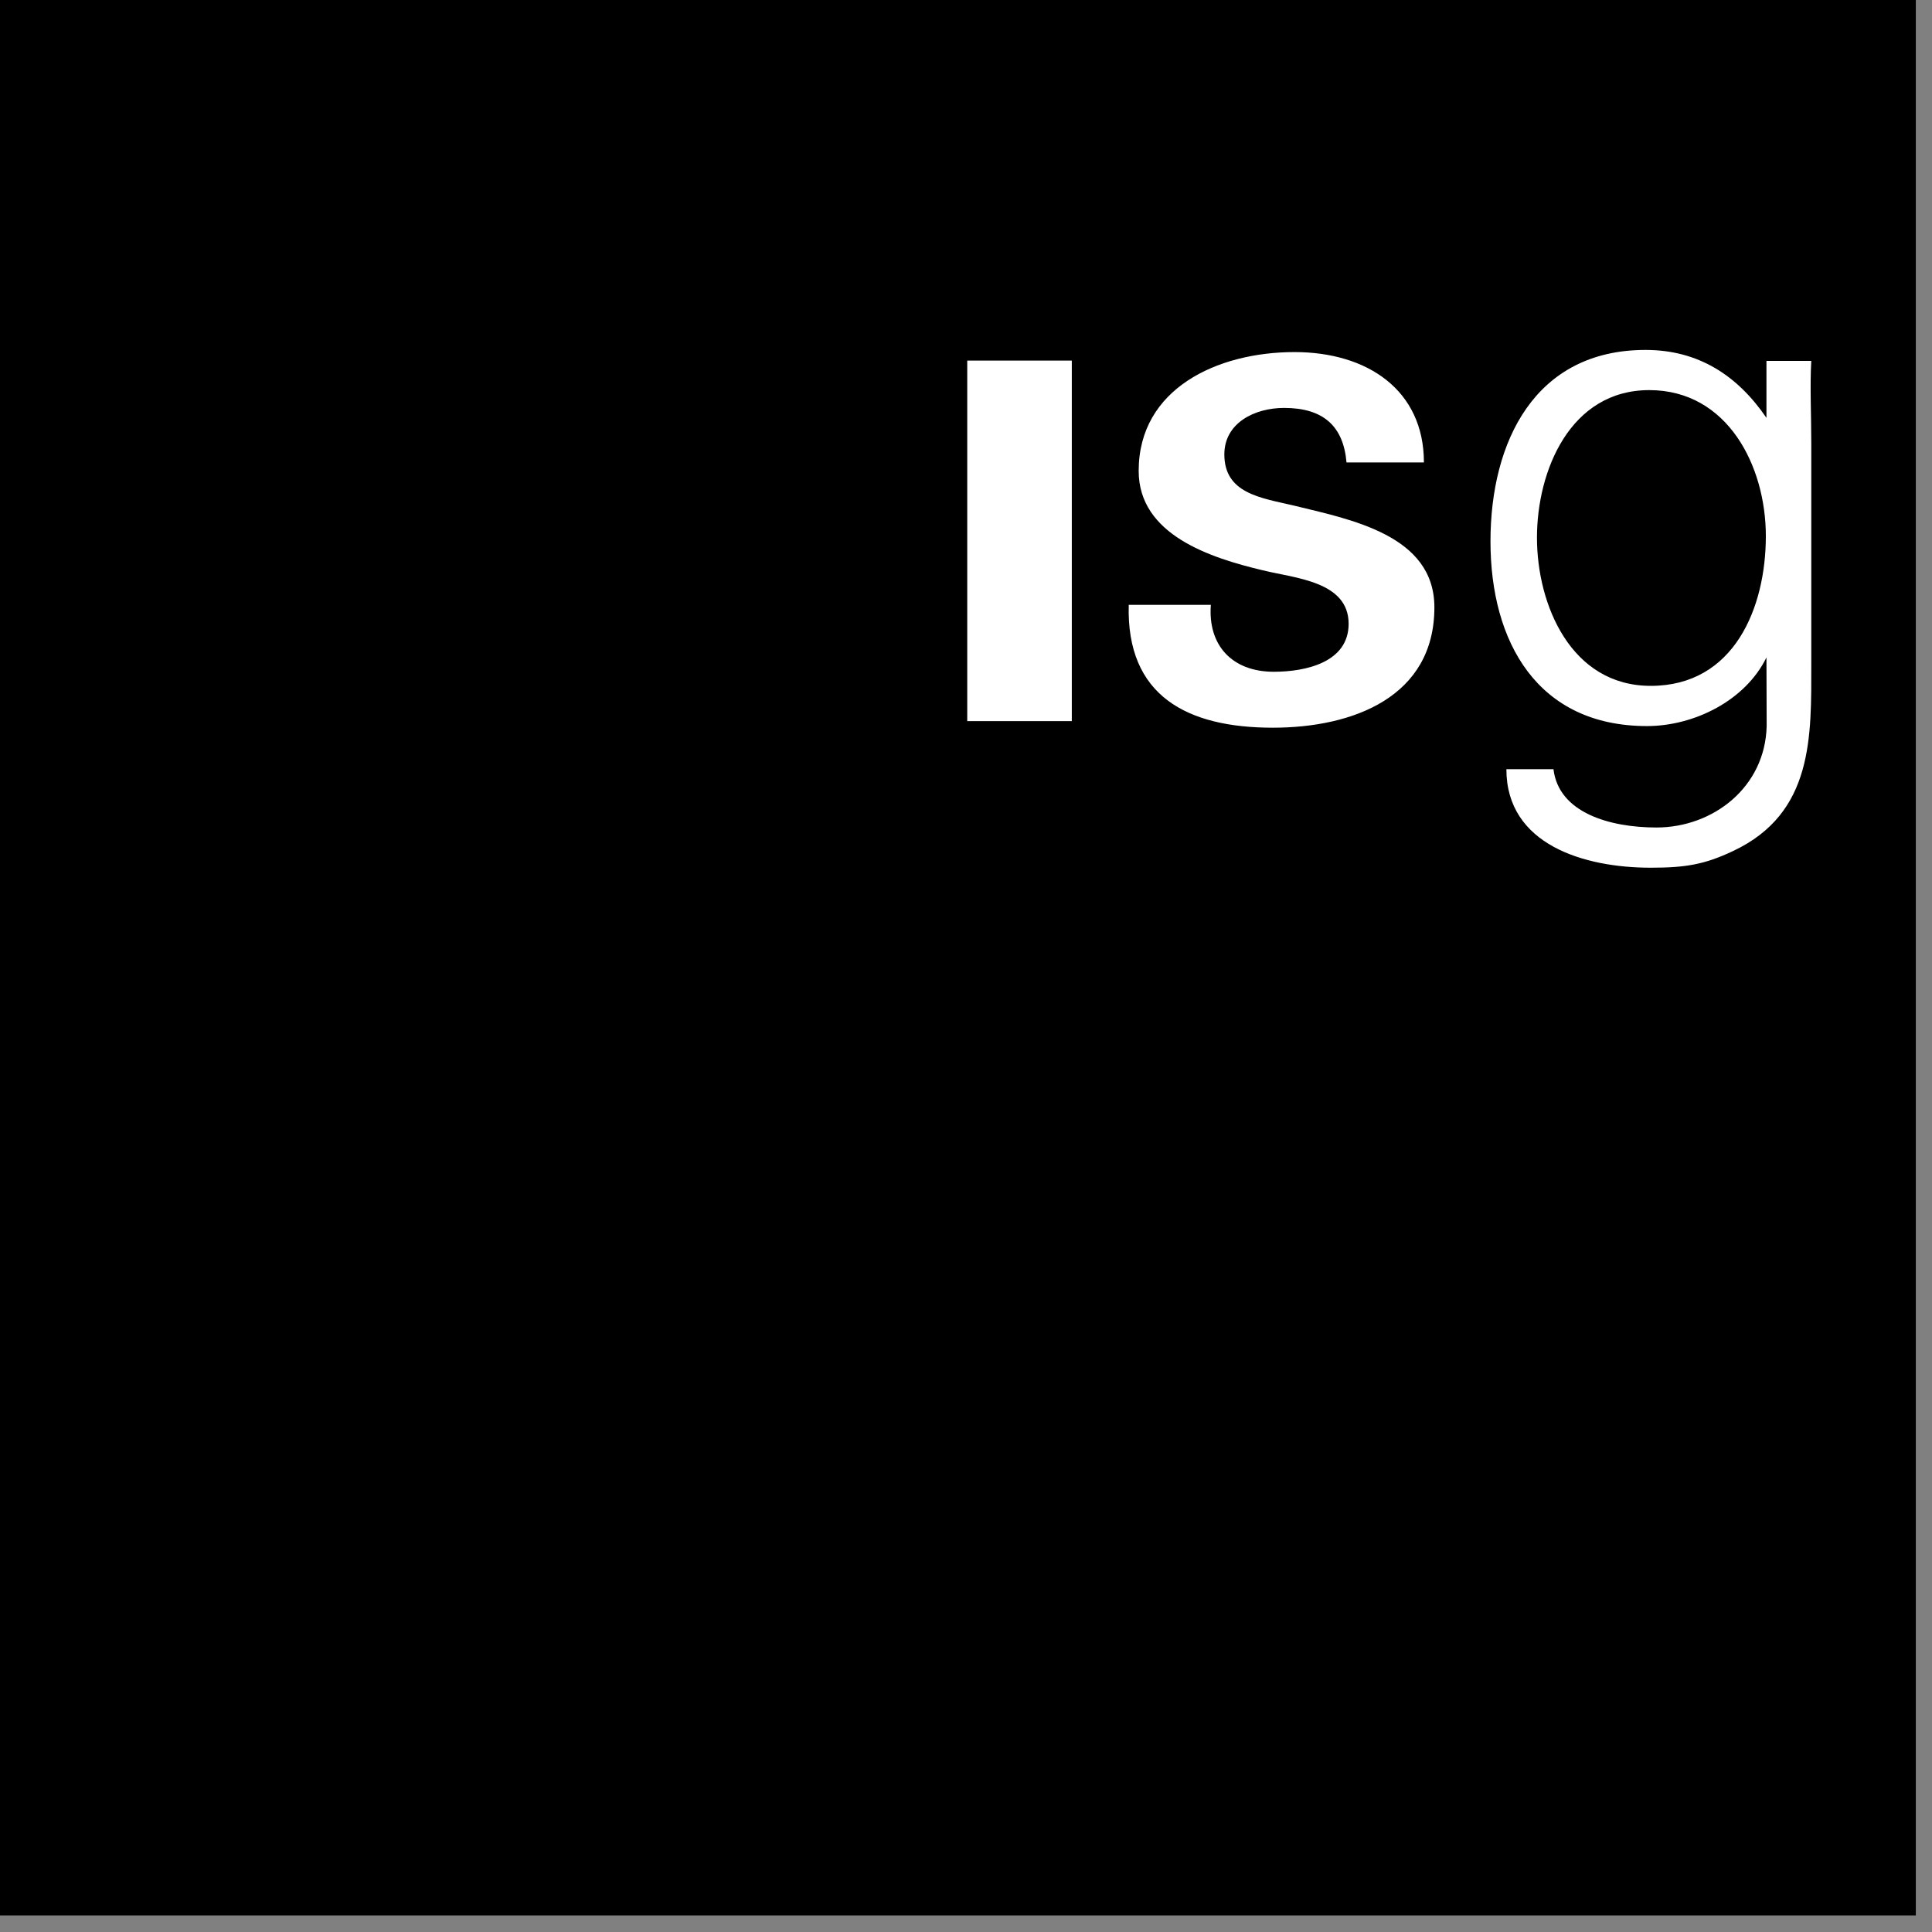 <svg viewBox="0 0 64 64" xmlns="http://www.w3.org/2000/svg" fill-rule="evenodd" clip-rule="evenodd" stroke-linejoin="round" stroke-miterlimit="2">
                                        <rect x="0" y="0" width="64" height="64" fill="#808080" stroke="none"/>
                                        <path d="M-.123 0h63.587v63.451H-.123z" fill="#000"></path>
                                        <path d="M32.041 23.888h3.464V11.945h-3.464v11.943zm12.564-8.569c-.104-1.21-.776-1.806-2.066-1.806-.981
		                                 0-1.981.498-1.981 1.54 0 1.29 1.204 1.439 2.275 1.688 1.892.465 4.683.975 4.683
		                                 3.378 0 2.963-2.688 3.987-5.354 3.987-2.843 0-4.856-1.058-4.771-4.07h2.72c-.103
		                                 1.325.69 2.217 2.084 2.217 1.068 0 2.48-.316 2.48-1.588
		                                0-1.408-1.773-1.509-2.84-1.772-1.74-.413-4.115-1.177-4.115-3.293 0-2.732
		                                2.614-3.937 5.162-3.937 2.41 0 4.287 1.255 4.287
		                                3.656h-2.564zm10.029-2.396c-2.616 0-3.72 2.663-3.72 4.887 0 2.226 1.127 4.91
		                                3.77 4.91 2.76 0 3.812-2.586 3.812-4.961
		                                0-2.32-1.267-4.836-3.862-4.836zm3.882-.967h1.485c-.048.821 0 1.79 0
		                                2.733v7.281c0 2.42.082 4.959-2.584 6.218-.96.458-1.61.556-2.738.556-2.182
		                                0-4.778-.752-4.778-3.264h1.56c.171 1.449 1.874 1.932 3.41 1.932 1.873 0
		                                3.603-1.329 3.652-3.36l-.007-2.274c-.694 1.427-2.394 2.274-3.957 2.274-3.626
		                                0-5.185-2.783-5.185-6.12 0-3.292 1.464-6.34 5.138-6.34 1.752 0 3.046.848 4.004
		                                2.25v-1.887.001z" fill="#fff"></path>
                                    </svg>